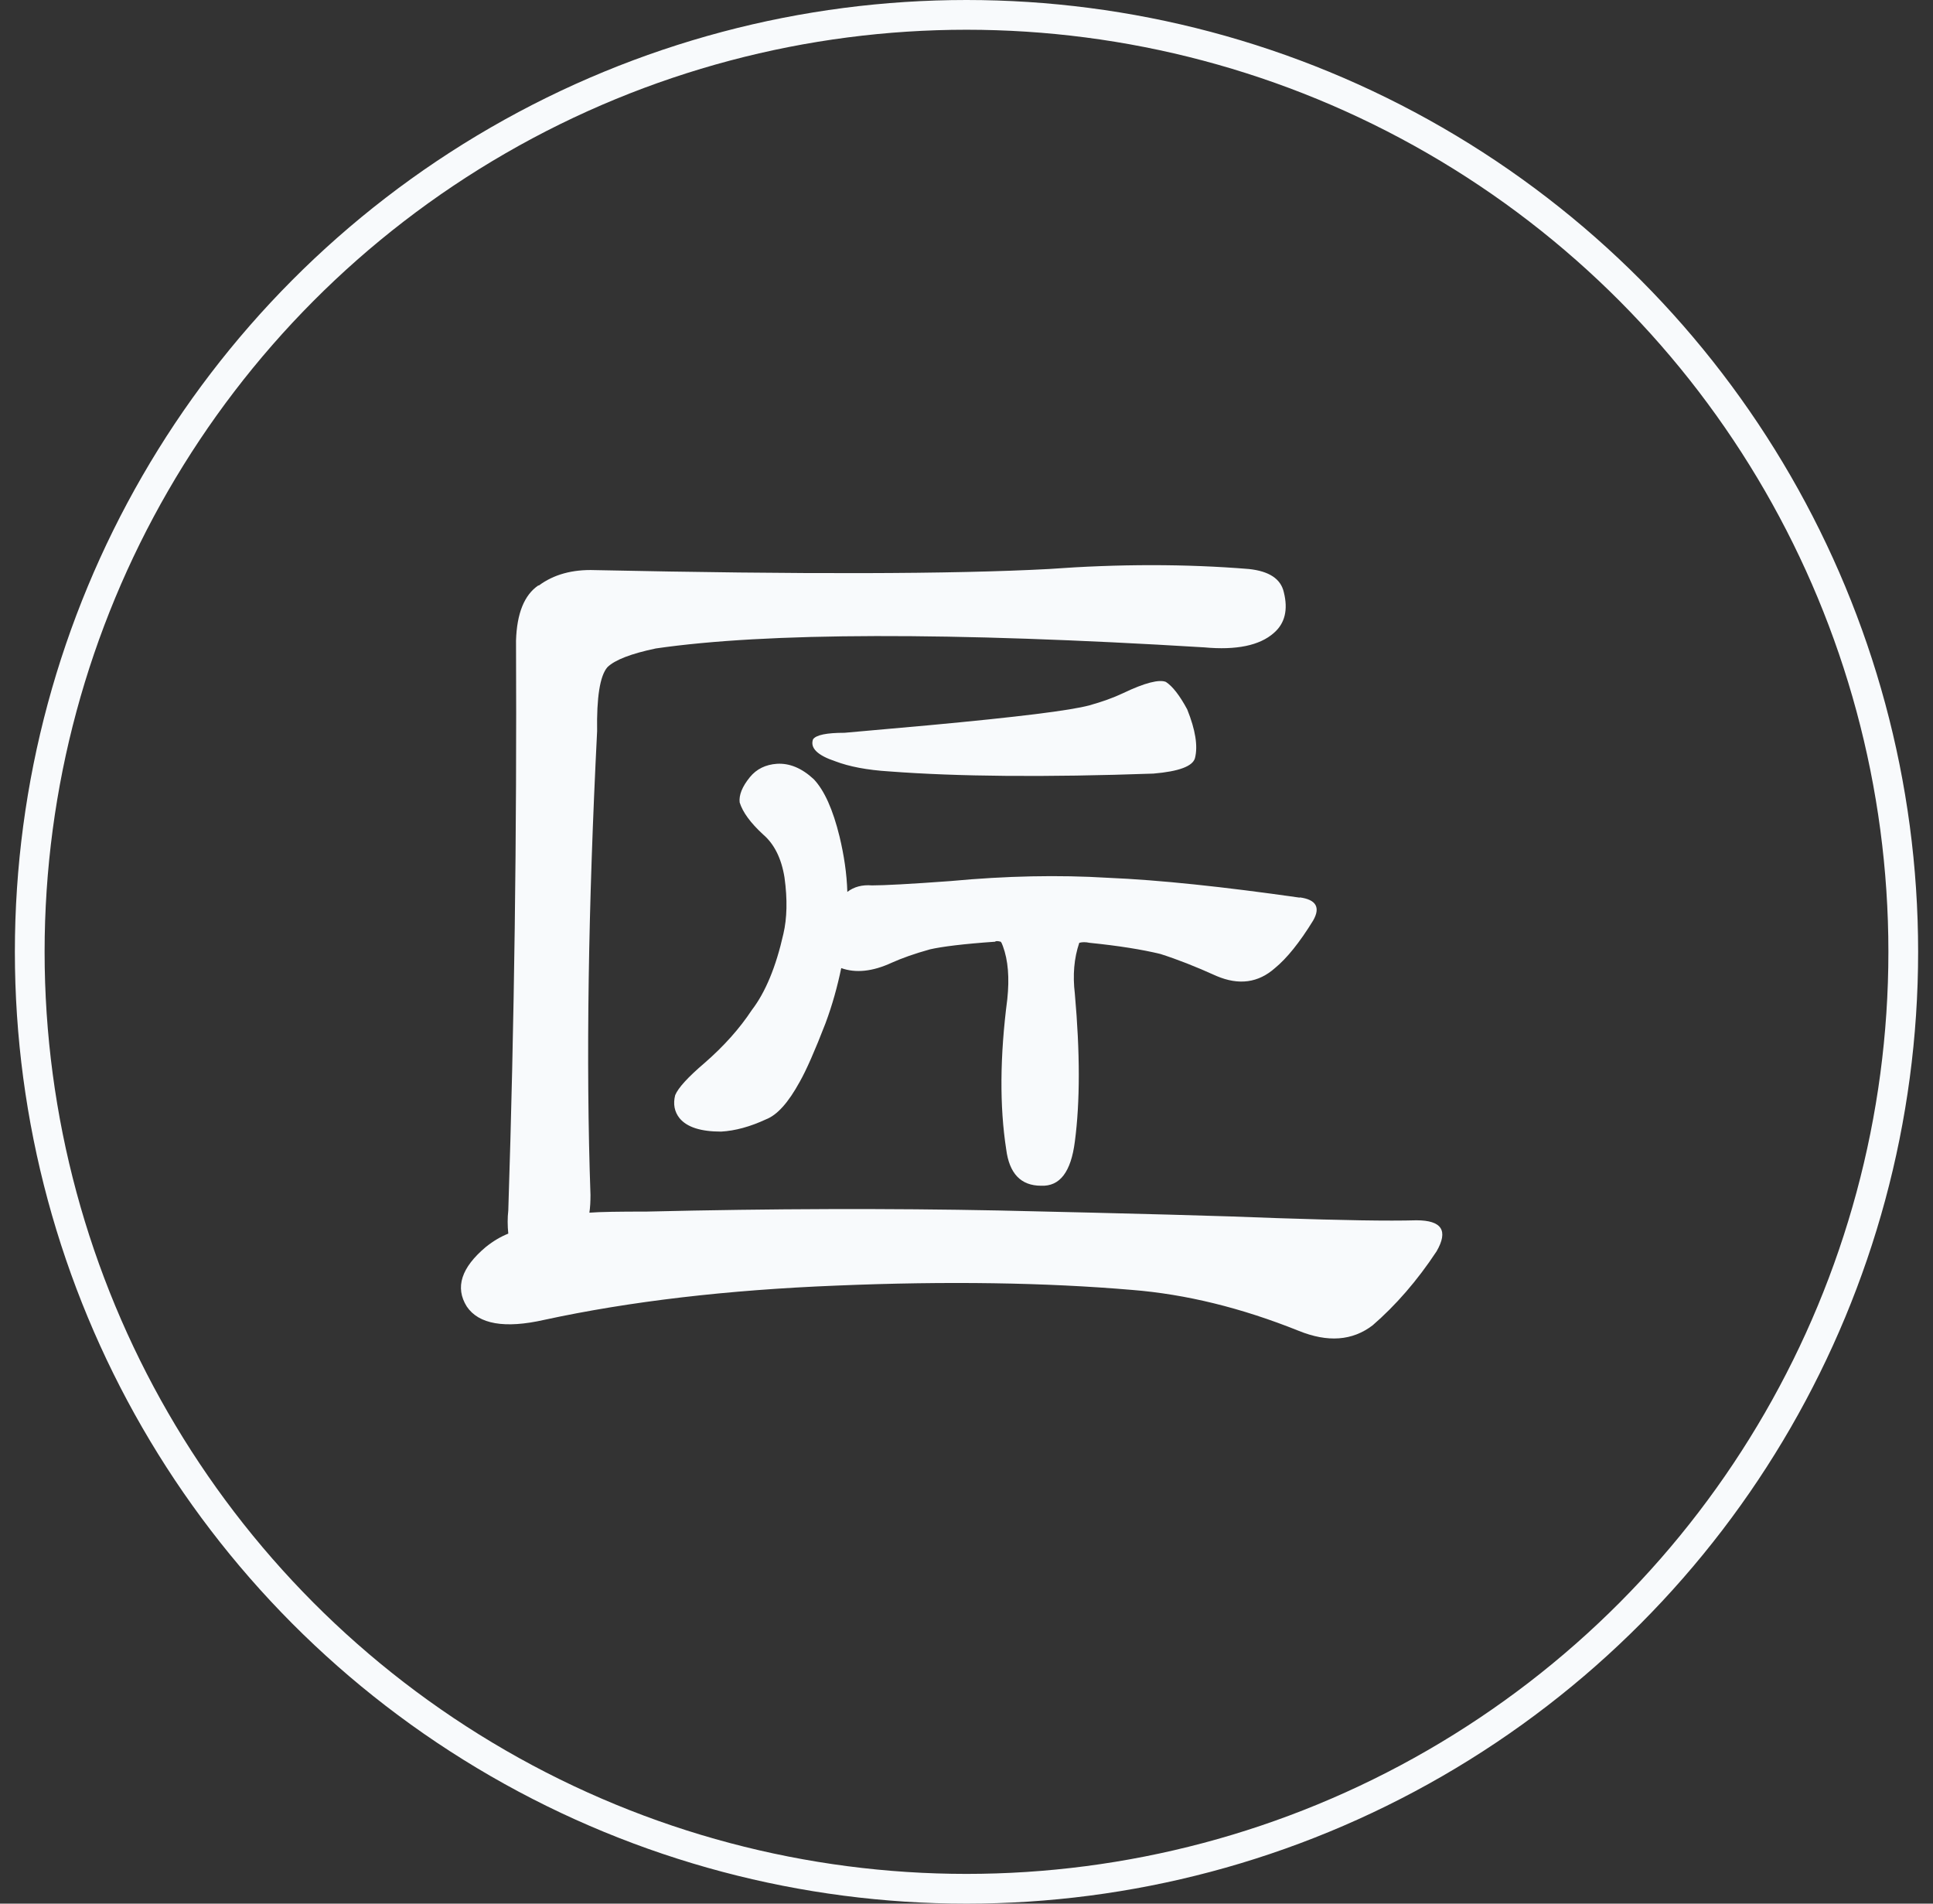 <svg width="65" height="64" viewBox="0 0 65 64" fill="none" xmlns="http://www.w3.org/2000/svg">
<rect x="0" y="0" width="65" height="64" fill="#333333" stroke="none"/>
<circle cx="32.5" cy="32" r="31.5" stroke="#F8FAFC"/>
<path d="M39.205 22.926C39.429 23.072 39.671 23.383 39.922 23.85C40.201 24.545 40.285 25.084 40.183 25.487C40.108 25.761 39.643 25.935 38.786 26.008C35.157 26.136 32.197 26.109 29.907 25.935C29.154 25.889 28.549 25.77 28.093 25.596C27.488 25.395 27.236 25.148 27.339 24.856C27.441 24.709 27.795 24.636 28.4 24.636C29.256 24.563 30.215 24.471 31.266 24.38C34.217 24.106 36.004 23.886 36.637 23.712C37.065 23.593 37.446 23.456 37.772 23.301C38.498 22.953 38.982 22.834 39.205 22.926ZM43.701 30.169C44.259 30.243 44.408 30.508 44.157 30.947C43.701 31.688 43.273 32.218 42.872 32.547C42.314 33.041 41.662 33.133 40.908 32.813C40.201 32.492 39.568 32.246 39.019 32.072C38.414 31.925 37.623 31.797 36.637 31.697C36.506 31.669 36.395 31.669 36.292 31.697C36.115 32.218 36.069 32.785 36.143 33.407C36.32 35.392 36.32 37.047 36.143 38.383C36.013 39.398 35.641 39.892 35.008 39.864C34.328 39.864 33.938 39.453 33.835 38.639C33.612 37.203 33.621 35.52 33.872 33.59C33.947 32.877 33.9 32.282 33.723 31.807C33.696 31.733 33.677 31.688 33.649 31.66C33.547 31.633 33.481 31.633 33.463 31.66C32.402 31.733 31.676 31.825 31.276 31.916C30.745 32.063 30.317 32.218 29.991 32.364C29.34 32.666 28.772 32.721 28.288 32.547C28.158 33.169 27.99 33.782 27.758 34.404C27.404 35.319 27.115 35.977 26.892 36.37C26.51 37.066 26.138 37.486 25.756 37.633C25.226 37.879 24.724 38.017 24.249 38.044C23.569 38.044 23.104 37.898 22.853 37.596C22.676 37.376 22.629 37.111 22.704 36.819C22.806 36.572 23.132 36.215 23.69 35.739C24.342 35.172 24.872 34.578 25.282 33.956C25.738 33.361 26.092 32.511 26.343 31.395C26.464 30.874 26.483 30.243 26.38 29.502C26.278 28.862 26.036 28.377 25.663 28.057C25.235 27.663 24.975 27.307 24.872 26.977C24.844 26.731 24.956 26.447 25.217 26.127C25.44 25.853 25.747 25.706 26.119 25.679C26.548 25.651 26.966 25.825 27.367 26.2C27.72 26.575 28.009 27.215 28.232 28.13C28.381 28.752 28.474 29.365 28.493 29.986C28.716 29.813 28.995 29.74 29.321 29.767C29.721 29.767 30.605 29.721 31.964 29.621C33.826 29.447 35.594 29.41 37.251 29.511C38.991 29.584 41.141 29.813 43.71 30.179M18.115 19.688C18.618 19.313 19.251 19.14 20.005 19.167C26.929 19.313 32.02 19.304 35.268 19.13C37.632 18.957 39.875 18.957 41.997 19.13C42.677 19.203 43.068 19.46 43.17 19.908C43.319 20.502 43.207 20.959 42.835 21.28C42.36 21.7 41.579 21.865 40.49 21.764C31.927 21.243 25.775 21.261 22.052 21.801C21.224 21.975 20.675 22.185 20.424 22.432C20.172 22.725 20.061 23.447 20.079 24.581C19.781 30.499 19.698 35.694 19.856 40.175C19.856 40.395 19.846 40.596 19.819 40.77C20.172 40.742 20.814 40.733 21.745 40.733C25.98 40.632 29.917 40.623 33.575 40.696C38.06 40.797 41.178 40.879 42.947 40.953C45.134 41.026 46.697 41.053 47.628 41.026C48.484 41.026 48.708 41.373 48.308 42.068C47.656 43.056 46.93 43.888 46.158 44.556C45.478 45.077 44.65 45.141 43.663 44.739C41.746 43.971 39.885 43.513 38.07 43.367C35.175 43.12 31.862 43.065 28.13 43.221C24.453 43.367 21.177 43.751 18.302 44.373C16.971 44.675 16.096 44.519 15.696 43.925C15.295 43.285 15.509 42.617 16.338 41.922C16.589 41.721 16.84 41.574 17.092 41.474C17.064 41.199 17.064 40.943 17.092 40.696C17.296 34.413 17.38 28.02 17.352 21.536C17.38 20.621 17.631 19.999 18.106 19.679" fill="#F8FAFC"/>
</svg>
